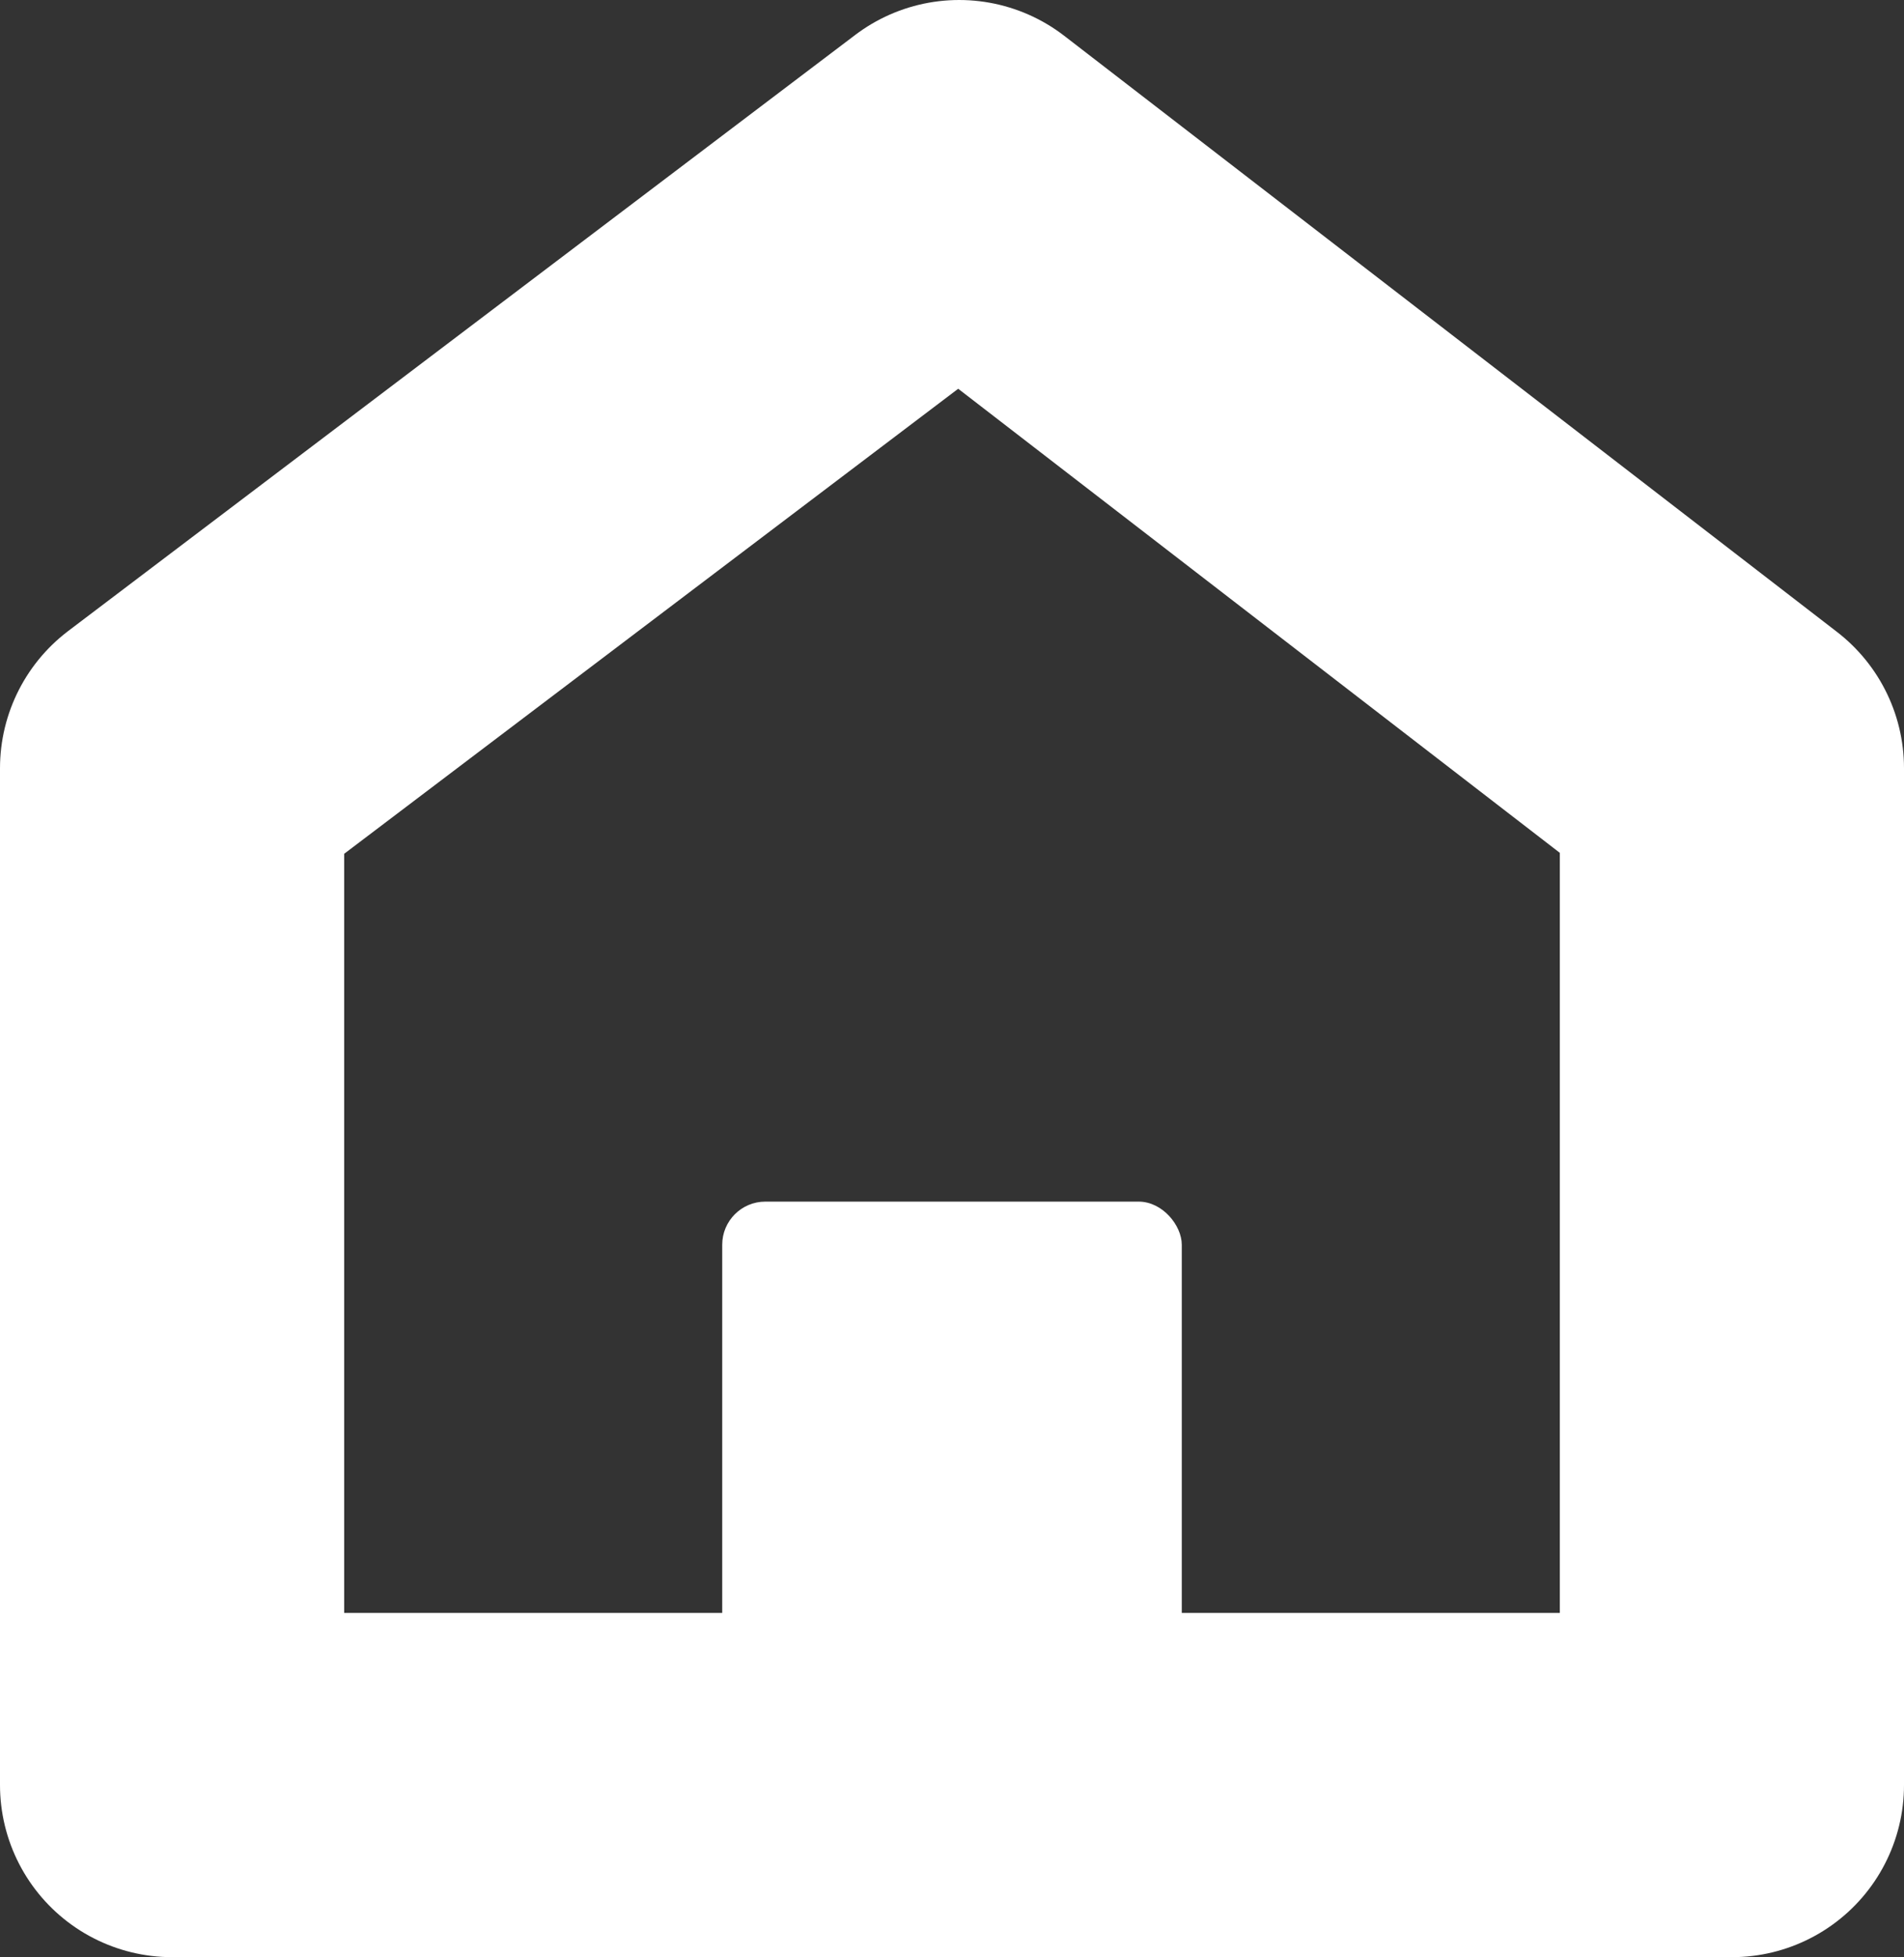 <?xml version="1.0" encoding="UTF-8"?>
<svg id="b" data-name="レイヤー 2" xmlns="http://www.w3.org/2000/svg" viewBox="0 0 105.11 108.02">
  <rect x="0" y="0" width="105.11" height="108.02" fill="#333333" stroke="none"/>
  <defs>
    <style>
      .d {
        fill: #fff;
      }

      .e {
        fill: none;
        stroke: #fff;
        stroke-linejoin: round;
        stroke-width: 19px;
      }
    </style>
  </defs>
  <g id="c" data-name="レイヤー 1">
    <g>
      <polygon class="e" points="95.61 98.52 9.5 98.52 9.5 42.4 52.95 9.5 95.61 42.4 95.61 98.52"/>
      <rect class="d" x="39.87" y="66.32" width="25.37" height="25.37" rx="2.38" ry="2.38"/>
    </g>
  </g>
</svg>